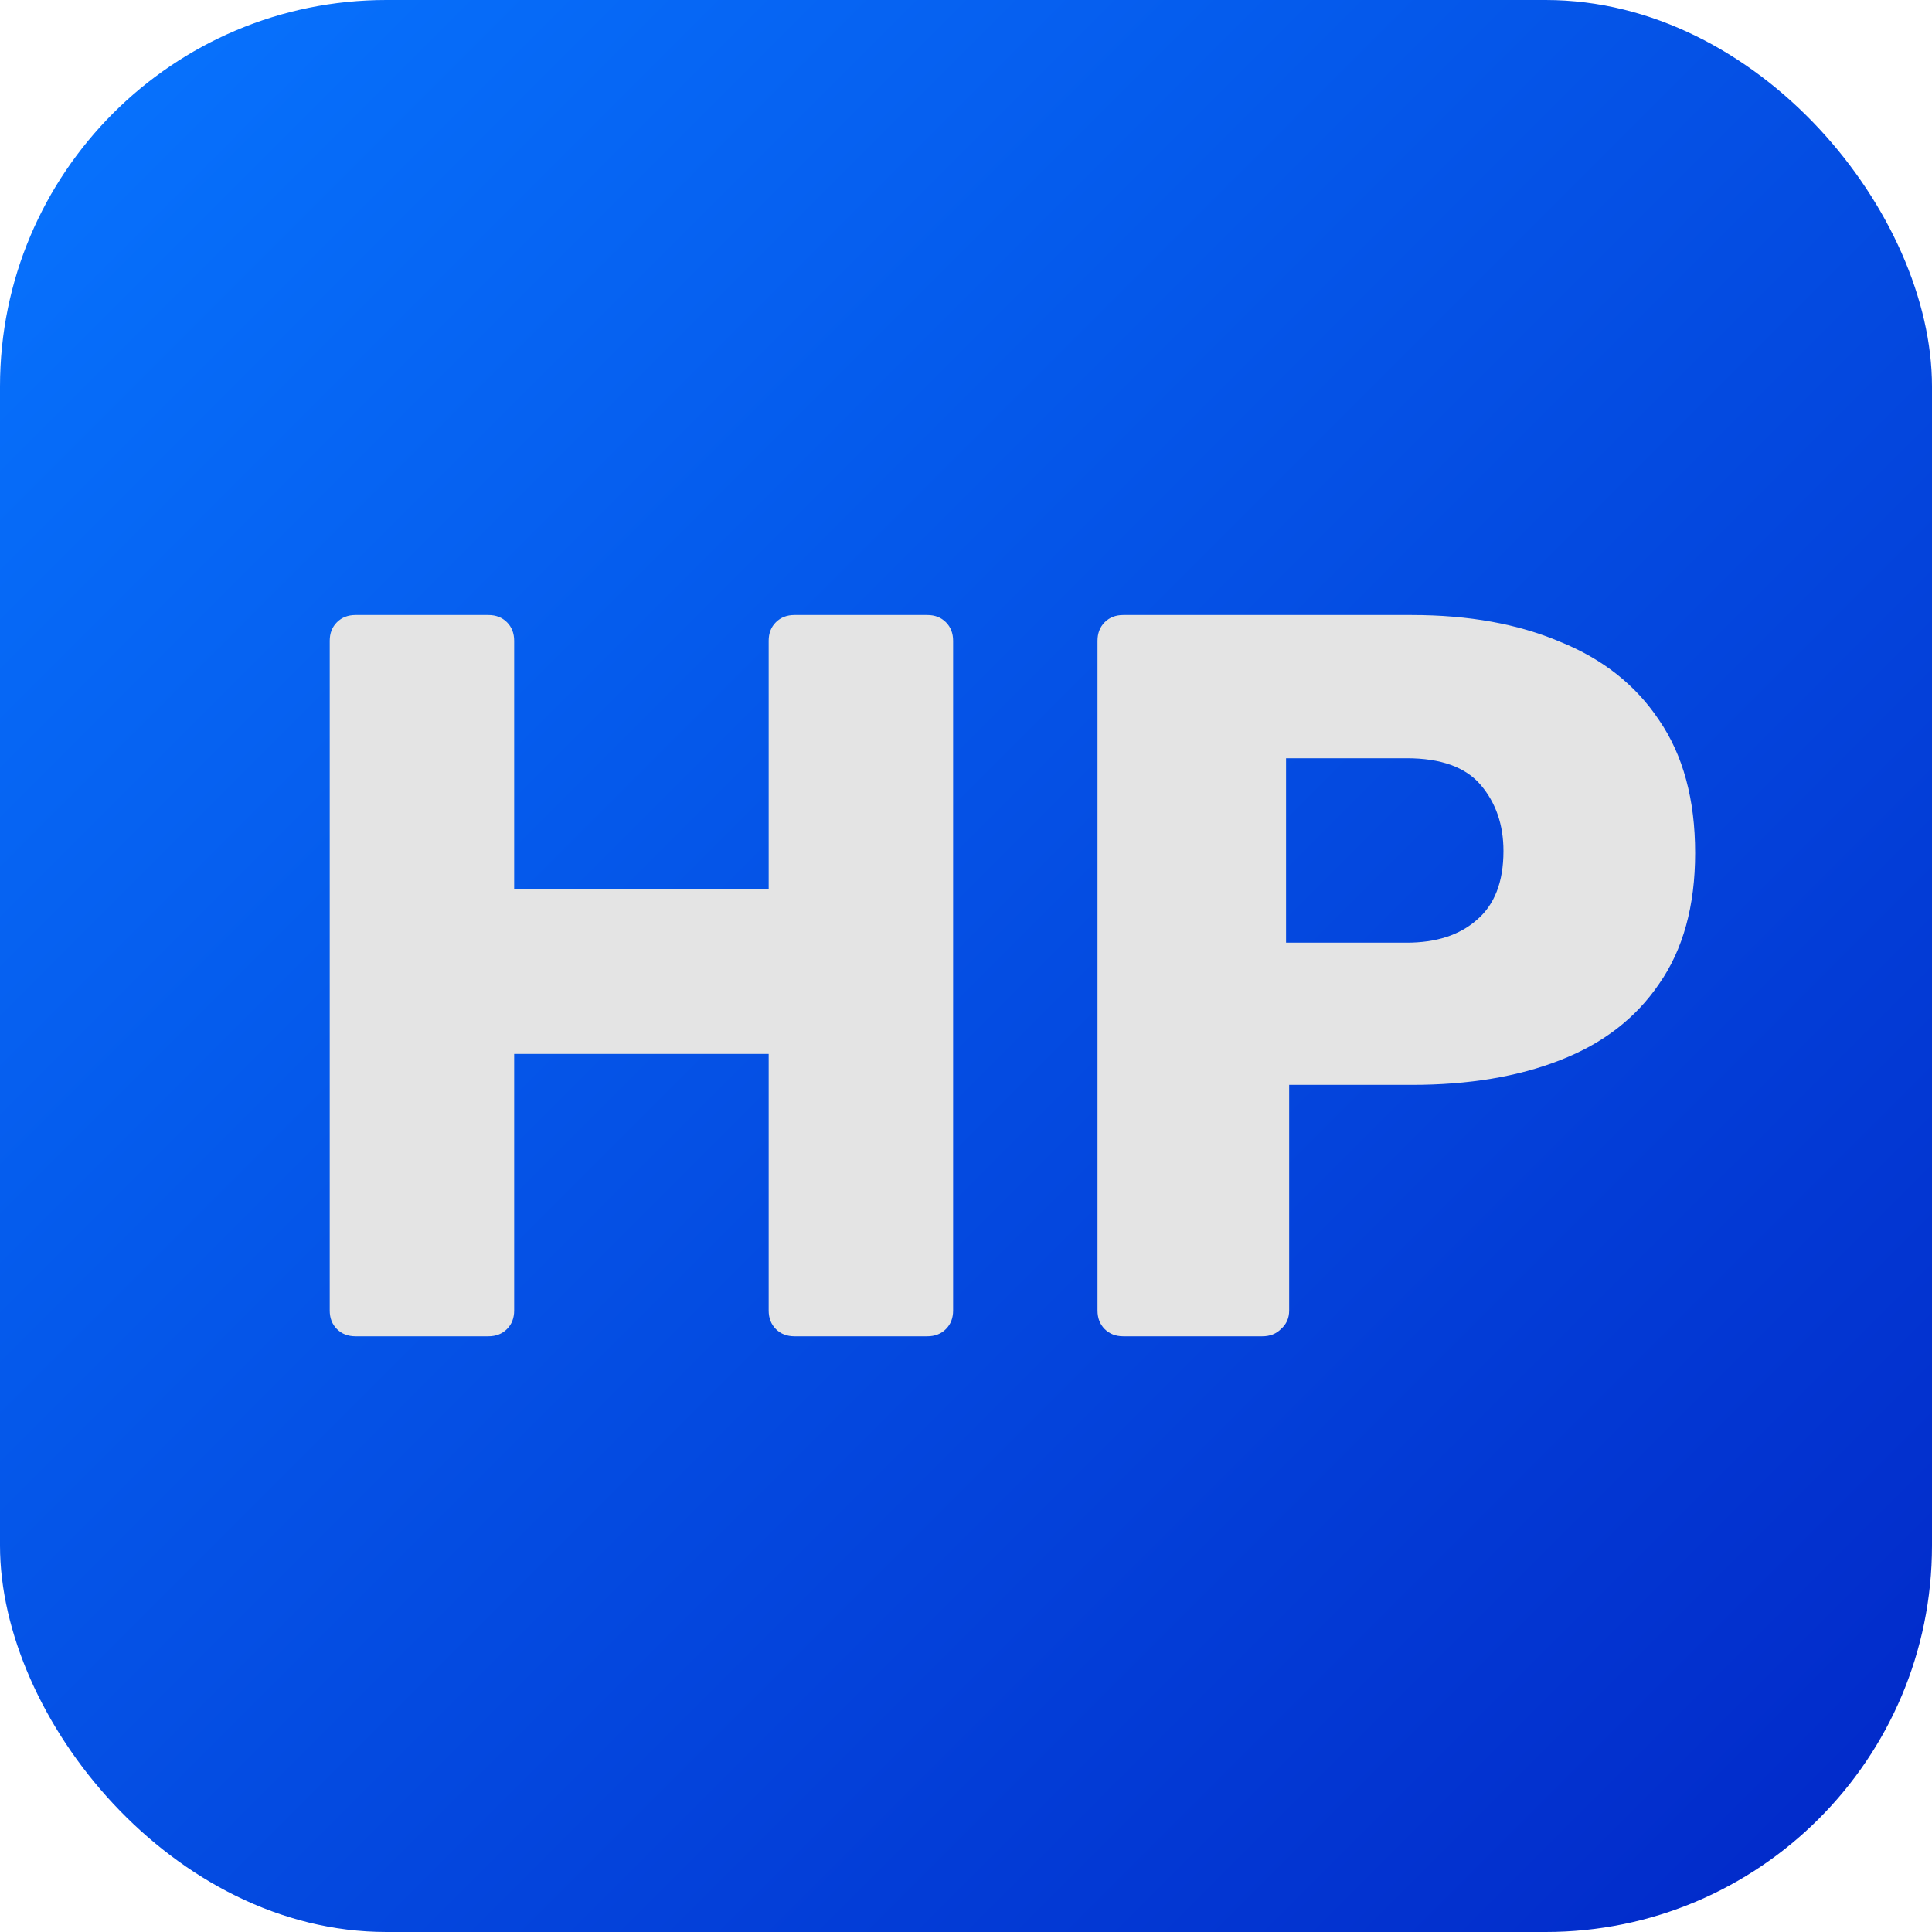 <?xml version="1.0" encoding="UTF-8"?> <svg xmlns="http://www.w3.org/2000/svg" width="120" height="120" viewBox="0 0 120 120" fill="none"> <rect width="120" height="120" rx="24" fill="url(#paint0_linear_1_2)"></rect> <g filter="url(#filter0_ii_1_2)"> <path d="M21.08 82C20.611 82 20.227 81.851 19.928 81.552C19.629 81.253 19.48 80.869 19.48 80.4V38.8C19.48 38.331 19.629 37.947 19.928 37.648C20.227 37.349 20.611 37.2 21.08 37.2H29.336C29.805 37.2 30.189 37.349 30.488 37.648C30.787 37.947 30.936 38.331 30.936 38.8V54.224H46.744V38.8C46.744 38.331 46.893 37.947 47.192 37.648C47.491 37.349 47.875 37.2 48.344 37.2H56.6C57.069 37.2 57.453 37.349 57.752 37.648C58.051 37.947 58.2 38.331 58.2 38.8V80.4C58.2 80.869 58.051 81.253 57.752 81.552C57.453 81.851 57.069 82 56.6 82H48.344C47.875 82 47.491 81.851 47.192 81.552C46.893 81.253 46.744 80.869 46.744 80.4V64.464H30.936V80.4C30.936 80.869 30.787 81.253 30.488 81.552C30.189 81.851 29.805 82 29.336 82H21.08ZM68.767 82C68.298 82 67.914 81.851 67.615 81.552C67.317 81.253 67.168 80.869 67.168 80.4V38.8C67.168 38.331 67.317 37.947 67.615 37.648C67.914 37.349 68.298 37.2 68.767 37.2H86.688C90.229 37.2 93.301 37.755 95.903 38.864C98.549 39.931 100.597 41.552 102.048 43.728C103.541 45.904 104.288 48.656 104.288 51.984C104.288 55.269 103.541 57.979 102.048 60.112C100.597 62.245 98.549 63.824 95.903 64.848C93.301 65.872 90.229 66.384 86.688 66.384H79.072V80.4C79.072 80.869 78.901 81.253 78.559 81.552C78.261 81.851 77.877 82 77.407 82H68.767ZM78.879 57.552H86.368C88.202 57.552 89.653 57.083 90.719 56.144C91.829 55.205 92.383 53.776 92.383 51.856C92.383 50.235 91.914 48.869 90.975 47.76C90.037 46.651 88.501 46.096 86.368 46.096H78.879V57.552Z" fill="#E4E4E4"></path> </g> <defs> <filter id="filter0_ii_1_2" x="18.48" y="36.2" width="87.808" height="47.8" filterUnits="userSpaceOnUse" color-interpolation-filters="sRGB"> <feFlood flood-opacity="0" result="BackgroundImageFix"></feFlood> <feBlend mode="normal" in="SourceGraphic" in2="BackgroundImageFix" result="shape"></feBlend> <feColorMatrix in="SourceAlpha" type="matrix" values="0 0 0 0 0 0 0 0 0 0 0 0 0 0 0 0 0 0 127 0" result="hardAlpha"></feColorMatrix> <feOffset dx="-1" dy="-1"></feOffset> <feGaussianBlur stdDeviation="2.7"></feGaussianBlur> <feComposite in2="hardAlpha" operator="arithmetic" k2="-1" k3="1"></feComposite> <feColorMatrix type="matrix" values="0 0 0 0 0 0 0 0 0 0 0 0 0 0 0 0 0 0 0.35 0"></feColorMatrix> <feBlend mode="normal" in2="shape" result="effect1_innerShadow_1_2"></feBlend> <feColorMatrix in="SourceAlpha" type="matrix" values="0 0 0 0 0 0 0 0 0 0 0 0 0 0 0 0 0 0 127 0" result="hardAlpha"></feColorMatrix> <feOffset dx="2" dy="2"></feOffset> <feGaussianBlur stdDeviation="1"></feGaussianBlur> <feComposite in2="hardAlpha" operator="arithmetic" k2="-1" k3="1"></feComposite> <feColorMatrix type="matrix" values="0 0 0 0 1 0 0 0 0 1 0 0 0 0 1 0 0 0 1 0"></feColorMatrix> <feBlend mode="normal" in2="effect1_innerShadow_1_2" result="effect2_innerShadow_1_2"></feBlend> </filter> <linearGradient id="paint0_linear_1_2" x1="0" y1="0" x2="120" y2="120" gradientUnits="userSpaceOnUse"> <stop stop-color="#0775FF"></stop> <stop offset="1" stop-color="#0227C7"></stop> </linearGradient> </defs> </svg> 